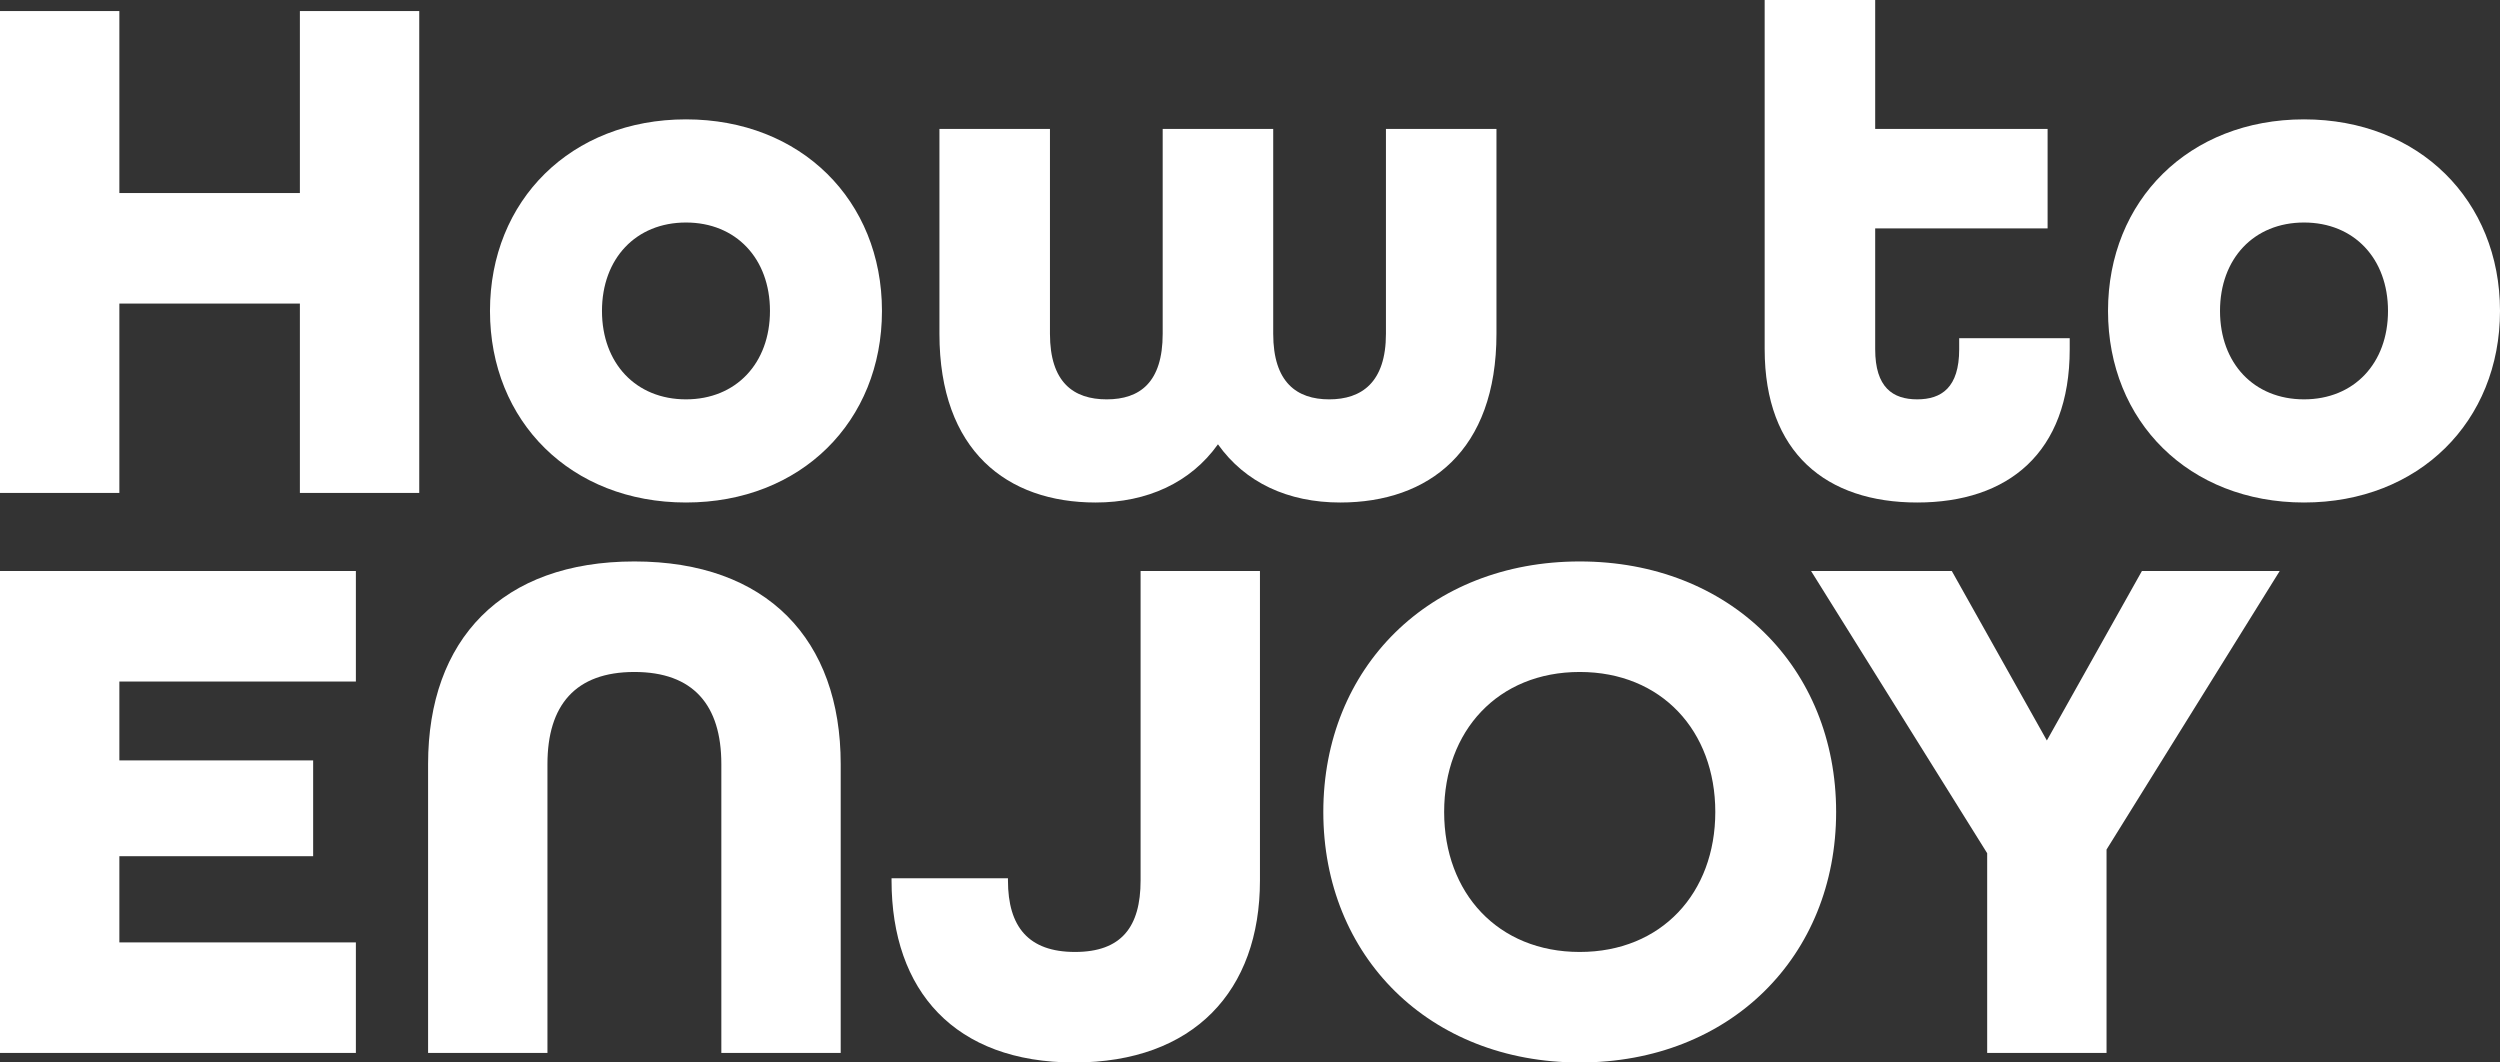 <?xml version="1.0" encoding="UTF-8"?>
<svg id="_レイヤー_2" data-name="レイヤー 2" xmlns="http://www.w3.org/2000/svg" viewBox="0 0 169.65 72.1">
  <rect x="0" y="0" width="169.65" height="72.1" fill="#333333" stroke="none"/>
  <defs>
    <style>
      .cls-1 {
        fill: #fff;
      }
    </style>
  </defs>
  <g id="_スマホベース" data-name="スマホベース">
    <g>
      <path class="cls-1" d="M0,.75h8.1v12.35h12.25V.75h8.1v32.7h-8.1v-12.85h-12.25v12.85H0V.75Z"/>
      <path class="cls-1" d="M33.25,21.1c0-7.5,5.5-13,13.3-13s13.3,5.5,13.3,13-5.5,13-13.3,13-13.3-5.5-13.3-13ZM52.25,21.1c0-3.55-2.3-6-5.7-6s-5.7,2.45-5.7,6,2.3,6,5.7,6,5.7-2.45,5.7-6Z"/>
      <path class="cls-1" d="M63.75,22.65v-13.9h7.5v13.9c0,3.3,1.6,4.45,3.85,4.45s3.8-1.15,3.8-4.45v-13.9h7.5v13.9c0,3.3,1.6,4.45,3.8,4.45s3.85-1.15,3.85-4.45v-13.9h7.5v13.9c0,7.95-4.6,11.45-10.6,11.45-3.55,0-6.45-1.35-8.3-3.95-1.85,2.6-4.8,3.95-8.3,3.95-6,0-10.6-3.5-10.6-11.45Z"/>
      <path class="cls-1" d="M119.75,23.7V0h7.5v8.75h11.7v6.75h-11.7v8.2c0,2.6,1.2,3.4,2.85,3.4s2.85-.8,2.85-3.4v-.75h7.5v.75c0,7.05-4.2,10.4-10.35,10.4s-10.35-3.35-10.35-10.4Z"/>
      <path class="cls-1" d="M143.05,21.1c0-7.5,5.5-13,13.3-13s13.3,5.5,13.3,13-5.5,13-13.3,13-13.3-5.5-13.3-13ZM162.05,21.1c0-3.55-2.3-6-5.7-6s-5.7,2.45-5.7,6,2.3,6,5.7,6,5.7-2.45,5.7-6Z"/>
      <path class="cls-1" d="M0,38.75h24.15v7.5H8.1v5.35h13.15v6.5h-13.15v5.85h16.05v7.5H0v-32.7Z"/>
      <path class="cls-1" d="M29.05,51.85c0-8.45,5-13.75,14-13.75s14,5.3,14,13.75v19.6h-8.1v-19.6c0-4-1.9-6.25-5.9-6.25s-5.9,2.25-5.9,6.25v19.6h-8.1v-19.6Z"/>
      <path class="cls-1" d="M60.5,59.75v-.15h7.9v.15c0,3.15,1.4,4.85,4.55,4.85s4.45-1.7,4.45-4.85v-21h8.1v21c0,7.5-4.5,12.35-12.6,12.35s-12.4-4.85-12.4-12.35Z"/>
      <path class="cls-1" d="M89.8,55.1c0-9.8,7.2-17,17.4-17s17.4,7.2,17.4,17-7.2,17-17.4,17-17.4-7.2-17.4-17ZM116.4,55.1c0-5.5-3.65-9.5-9.2-9.5s-9.2,4-9.2,9.5,3.65,9.5,9.2,9.5,9.2-4,9.2-9.5Z"/>
      <path class="cls-1" d="M134.85,57.9l-11.95-19.15h9.55l6.45,11.5,6.45-11.5h9.35l-11.75,18.9v13.8h-8.1v-13.55Z"/>
    </g>
  </g>
</svg>